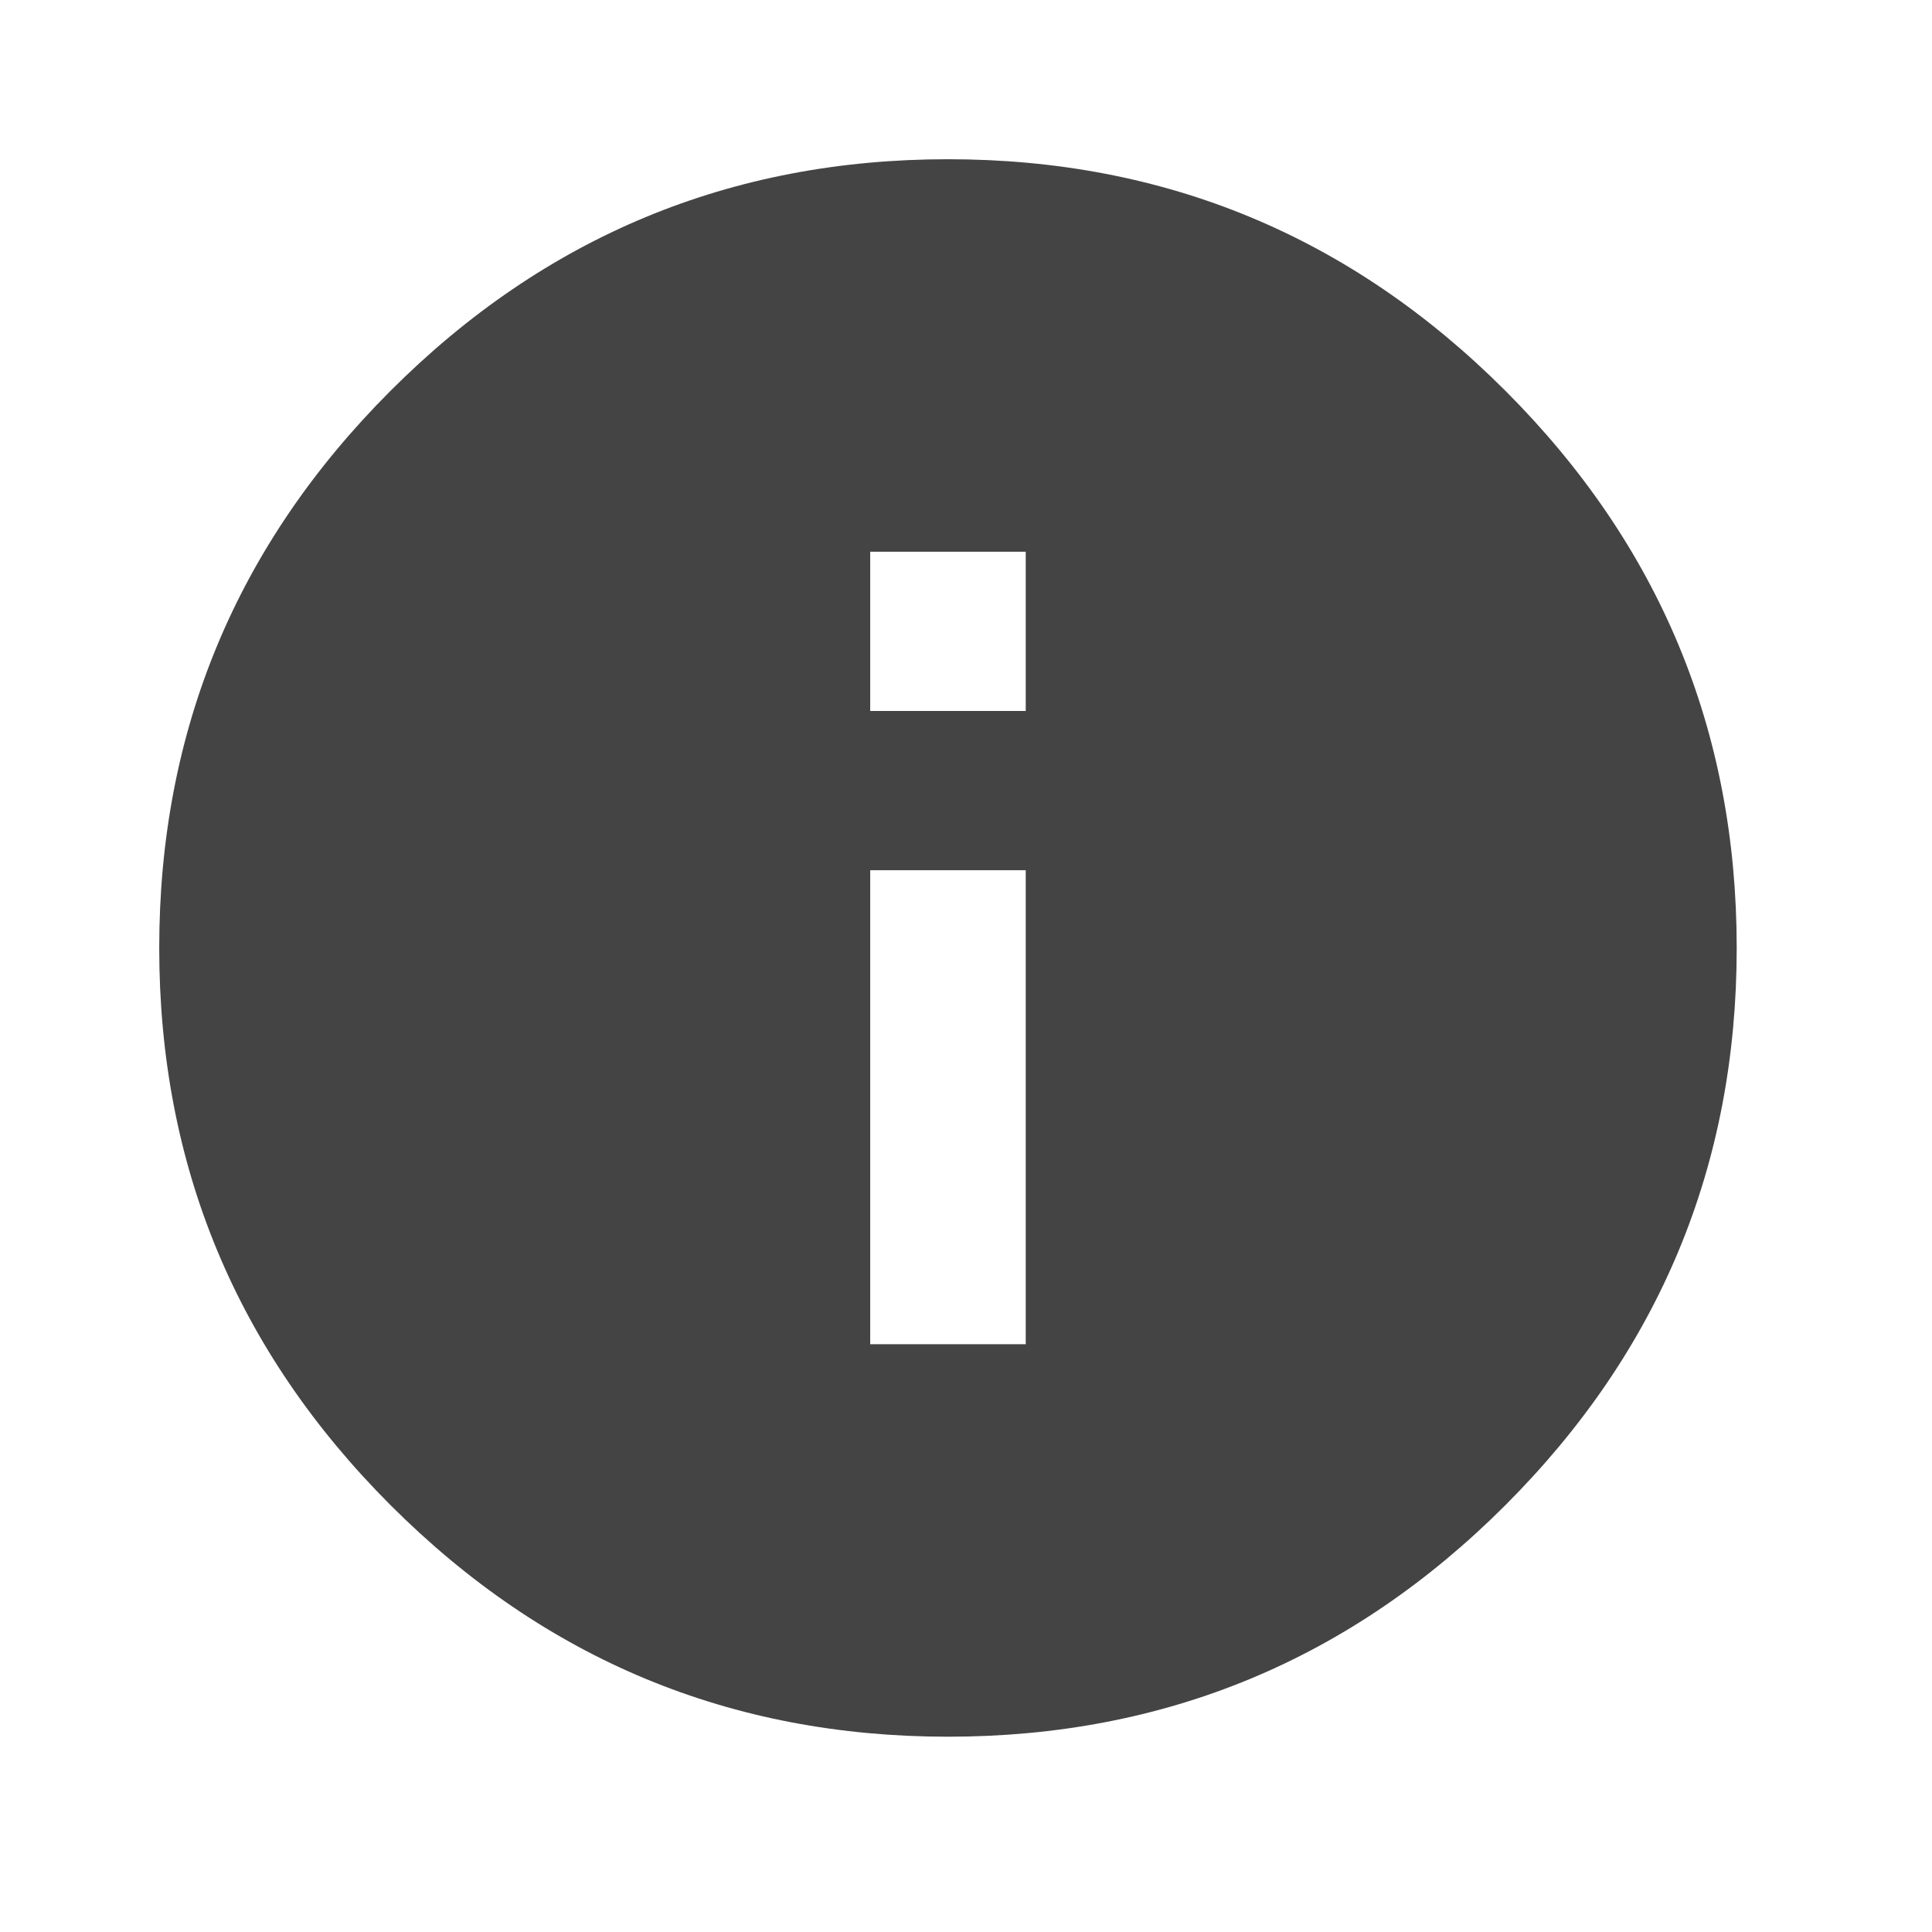 <?xml version="1.0" encoding="utf-8"?><!DOCTYPE svg PUBLIC "-//W3C//DTD SVG 1.1//EN" "http://www.w3.org/Graphics/SVG/1.1/DTD/svg11.dtd"><svg version="1.1" xmlns="http://www.w3.org/2000/svg" xmlns:xlink="http://www.w3.org/1999/xlink" width="24" height="24" viewBox="0 0 24 24" data-tags="info"><g fill="#444" transform="scale(0.023 0.023)"><path d="M554 384v-86h-84v86h84zM554 726v-256h-84v256h84zM512 86q176 0 301 125t125 301-125 301-301 125-301-125-125-301 125-301 301-125z" /></g></svg>